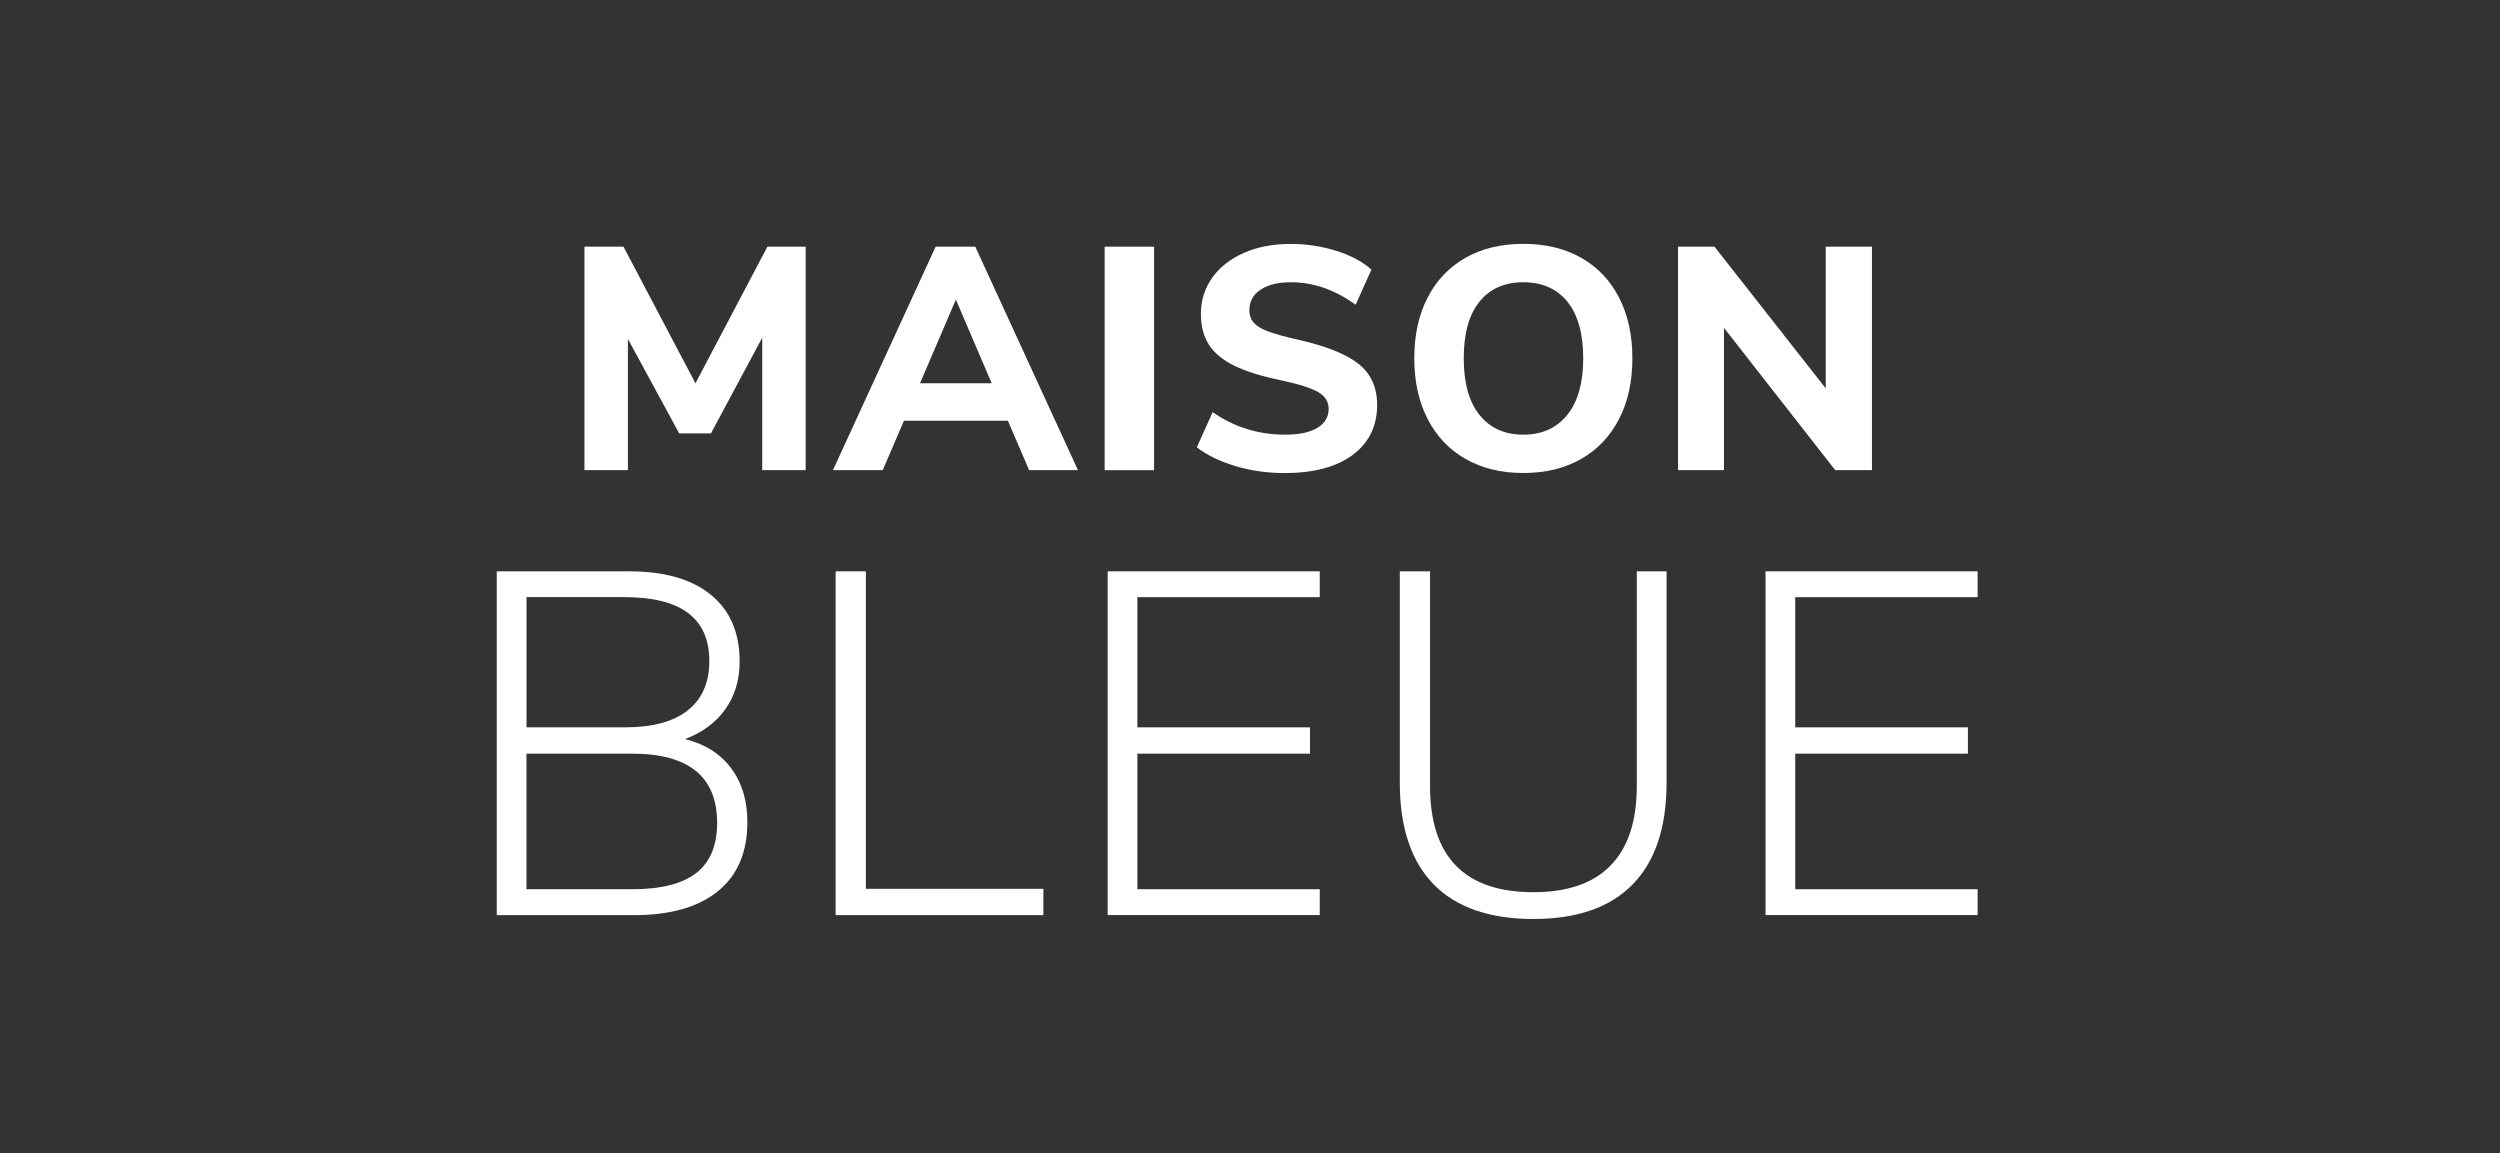 <svg xmlns="http://www.w3.org/2000/svg" id="Layer_3" viewBox="0 0 362 167"><rect x="0" y="0" width="362" height="167" fill="#333333" stroke="none"/><defs><style> .cls-1 { fill: #fff; } </style></defs><path class="cls-1" d="M111.11,35.72h5.55v32.36h-6.29v-19.18l-7.43,13.86h-4.59l-7.43-13.68v19h-6.29v-32.36h5.65l10.42,19.78,10.42-19.78Z"/><path class="cls-1" d="M149.02,68.08l-3.08-7.16h-15.05l-3.07,7.16h-7.21l14.87-32.36h5.74l14.87,32.36h-7.07ZM133.23,55.5h10.37l-5.19-12.12-5.19,12.12Z"/><path class="cls-1" d="M159.95,68.08v-32.36h7.16v32.36h-7.16Z"/><path class="cls-1" d="M178.95,67.5c-2.26-.66-4.15-1.57-5.65-2.73l2.29-5.09c3.12,2.17,6.62,3.26,10.51,3.26,2.02,0,3.57-.33,4.66-.99s1.63-1.57,1.63-2.73c0-1.04-.5-1.85-1.49-2.43-.99-.58-2.76-1.15-5.3-1.7-2.85-.58-5.12-1.29-6.82-2.11-1.7-.83-2.94-1.84-3.72-3.05-.78-1.21-1.17-2.7-1.17-4.47,0-1.96.54-3.7,1.63-5.23,1.09-1.53,2.61-2.73,4.57-3.6,1.96-.87,4.22-1.31,6.79-1.31,2.29,0,4.5.34,6.63,1.01,2.13.67,3.82,1.58,5.07,2.71l-2.29,5.09c-2.97-2.17-6.09-3.26-9.36-3.26-1.87,0-3.33.36-4.41,1.08s-1.61,1.71-1.61,2.96c0,.73.21,1.34.62,1.81.41.47,1.1.9,2.07,1.26s2.33.75,4.11,1.15c4.16.92,7.15,2.1,8.97,3.53s2.73,3.43,2.73,5.97c0,3.06-1.18,5.47-3.53,7.23-2.36,1.76-5.65,2.64-9.87,2.64-2.45,0-4.8-.33-7.07-.99Z"/><path class="cls-1" d="M212.2,66.45c-2.37-1.36-4.2-3.29-5.48-5.78s-1.93-5.42-1.93-8.79.64-6.29,1.93-8.79,3.11-4.41,5.48-5.76c2.37-1.35,5.16-2.02,8.38-2.02s6,.67,8.38,2.02c2.37,1.35,4.2,3.27,5.48,5.76s1.93,5.42,1.93,8.79-.64,6.29-1.93,8.79-3.11,4.42-5.48,5.78c-2.37,1.36-5.16,2.04-8.38,2.04s-6-.68-8.38-2.04ZM226.93,60.09c1.54-1.9,2.32-4.64,2.32-8.21s-.77-6.31-2.29-8.19c-1.53-1.88-3.66-2.82-6.38-2.82s-4.84.94-6.36,2.82c-1.51,1.88-2.27,4.61-2.27,8.19s.76,6.32,2.29,8.21c1.53,1.9,3.64,2.85,6.33,2.85s4.81-.95,6.36-2.85Z"/><path class="cls-1" d="M264.36,35.72h6.7v32.36h-5.32l-16.11-20.61v20.61h-6.65v-32.36h5.28l16.11,20.52v-20.52Z"/><path class="cls-1" d="M105.85,111.22c1.58,2.09,2.37,4.7,2.37,7.8,0,4.38-1.42,7.72-4.27,10.03-2.85,2.31-6.88,3.46-12.11,3.46h-19.91v-49.78h19.21c5.08,0,9.01,1.13,11.79,3.39,2.78,2.26,4.17,5.48,4.17,9.67,0,2.68-.7,4.99-2.08,6.92-1.39,1.93-3.33,3.37-5.83,4.31,2.87.71,5.09,2.11,6.67,4.2ZM76.23,105.32h14.26c4,0,7.04-.82,9.11-2.47,2.07-1.65,3.11-4.03,3.11-7.13,0-6.17-4.07-9.25-12.21-9.25h-14.26v18.85ZM100.84,126.4c2-1.58,3-3.99,3-7.24,0-6.68-4.1-10.03-12.29-10.03h-15.32v19.63h15.32c4.19,0,7.28-.79,9.29-2.37Z"/><path class="cls-1" d="M121,132.51v-49.78h4.38v45.97h25.7v3.81h-30.08Z"/><path class="cls-1" d="M160.39,132.51v-49.78h30.71v3.74h-26.41v18.85h25v3.81h-25v19.63h26.41v3.74h-30.71Z"/><path class="cls-1" d="M207.6,128.06c-3.27-3.34-4.91-8.26-4.91-14.76v-30.57h4.38v31.07c0,10.26,4.99,15.39,14.97,15.39,4.94,0,8.67-1.29,11.19-3.88,2.52-2.59,3.78-6.42,3.78-11.51v-31.07h4.31v30.57c0,6.5-1.64,11.42-4.91,14.76-3.27,3.34-8.06,5.01-14.37,5.01s-11.17-1.67-14.44-5.01Z"/><path class="cls-1" d="M255.65,132.51v-49.78h30.71v3.74h-26.41v18.85h25v3.81h-25v19.63h26.41v3.74h-30.71Z"/></svg>